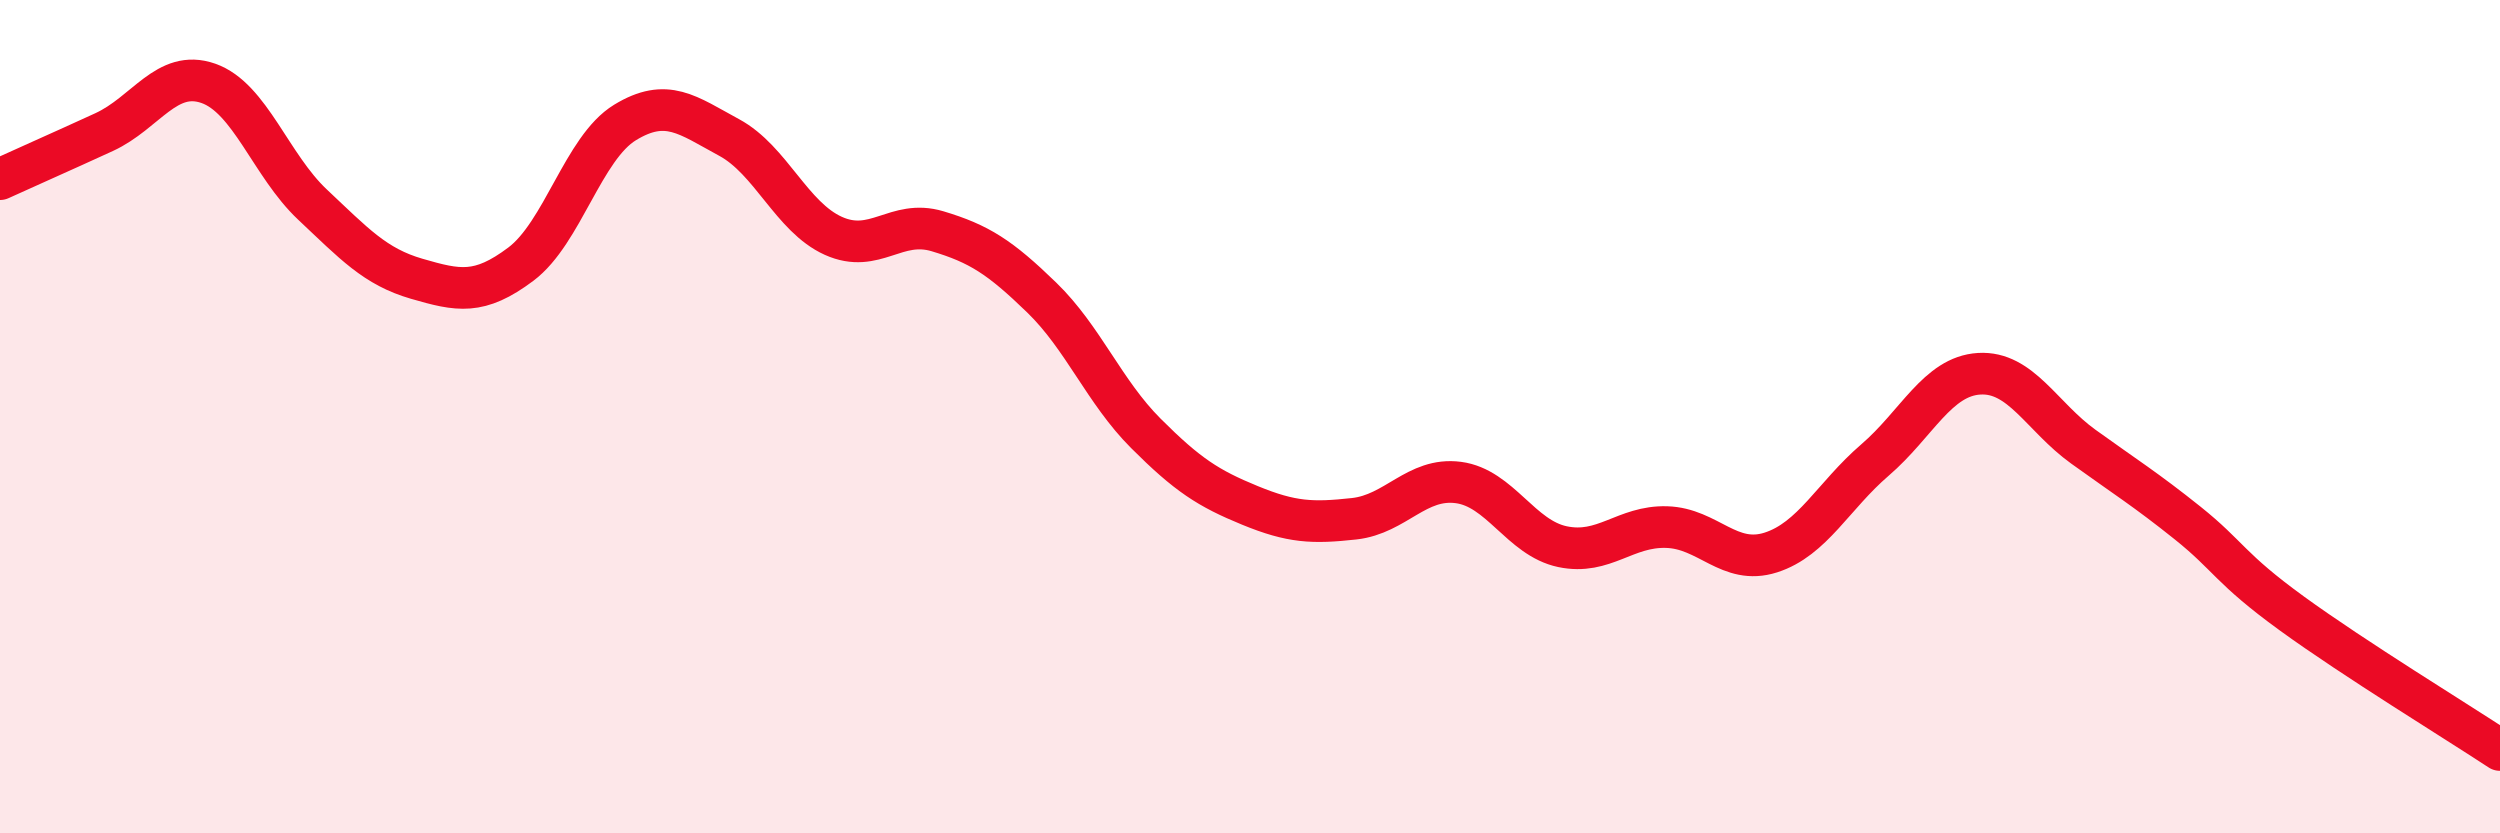 
    <svg width="60" height="20" viewBox="0 0 60 20" xmlns="http://www.w3.org/2000/svg">
      <path
        d="M 0,4.3 C 0.5,4.07 1.5,3.63 2.5,3.17 C 3.5,2.71 4,1.65 5,2 C 6,2.35 6.5,3.97 7.5,4.91 C 8.5,5.85 9,6.4 10,6.69 C 11,6.98 11.5,7.09 12.5,6.34 C 13.5,5.59 14,3.55 15,2.94 C 16,2.33 16.5,2.76 17.5,3.3 C 18.5,3.84 19,5.21 20,5.66 C 21,6.11 21.5,5.25 22.5,5.55 C 23.5,5.85 24,6.17 25,7.14 C 26,8.11 26.5,9.4 27.5,10.4 C 28.5,11.4 29,11.72 30,12.13 C 31,12.54 31.5,12.56 32.5,12.45 C 33.5,12.34 34,11.45 35,11.58 C 36,11.71 36.5,12.91 37.5,13.12 C 38.5,13.33 39,12.62 40,12.65 C 41,12.68 41.5,13.58 42.5,13.26 C 43.5,12.94 44,11.9 45,11.04 C 46,10.18 46.5,9.03 47.5,8.97 C 48.5,8.91 49,10 50,10.72 C 51,11.44 51.5,11.75 52.5,12.55 C 53.5,13.35 53.5,13.63 55,14.72 C 56.5,15.81 59,17.34 60,18L60 20L0 20Z"
        fill="#EB0A25"
        opacity="0.1"
        stroke-linecap="round"
        stroke-linejoin="round"
      />
      <path
        d="M 0,4.3 C 0.5,4.07 1.5,3.63 2.5,3.17 C 3.5,2.71 4,1.65 5,2 C 6,2.35 6.5,3.97 7.5,4.91 C 8.5,5.85 9,6.4 10,6.69 C 11,6.98 11.5,7.09 12.5,6.34 C 13.5,5.59 14,3.55 15,2.94 C 16,2.33 16.5,2.76 17.5,3.3 C 18.5,3.84 19,5.21 20,5.66 C 21,6.11 21.5,5.25 22.5,5.55 C 23.5,5.85 24,6.17 25,7.14 C 26,8.11 26.5,9.4 27.5,10.4 C 28.5,11.4 29,11.72 30,12.13 C 31,12.54 31.5,12.56 32.5,12.45 C 33.5,12.34 34,11.45 35,11.58 C 36,11.71 36.5,12.91 37.5,13.12 C 38.5,13.33 39,12.62 40,12.65 C 41,12.68 41.5,13.58 42.5,13.26 C 43.5,12.94 44,11.9 45,11.04 C 46,10.18 46.5,9.03 47.5,8.97 C 48.5,8.91 49,10 50,10.72 C 51,11.44 51.5,11.75 52.5,12.55 C 53.5,13.35 53.5,13.63 55,14.72 C 56.5,15.81 59,17.34 60,18"
        stroke="#EB0A25"
        stroke-width="1"
        fill="none"
        stroke-linecap="round"
        stroke-linejoin="round"
      />
    </svg>
  